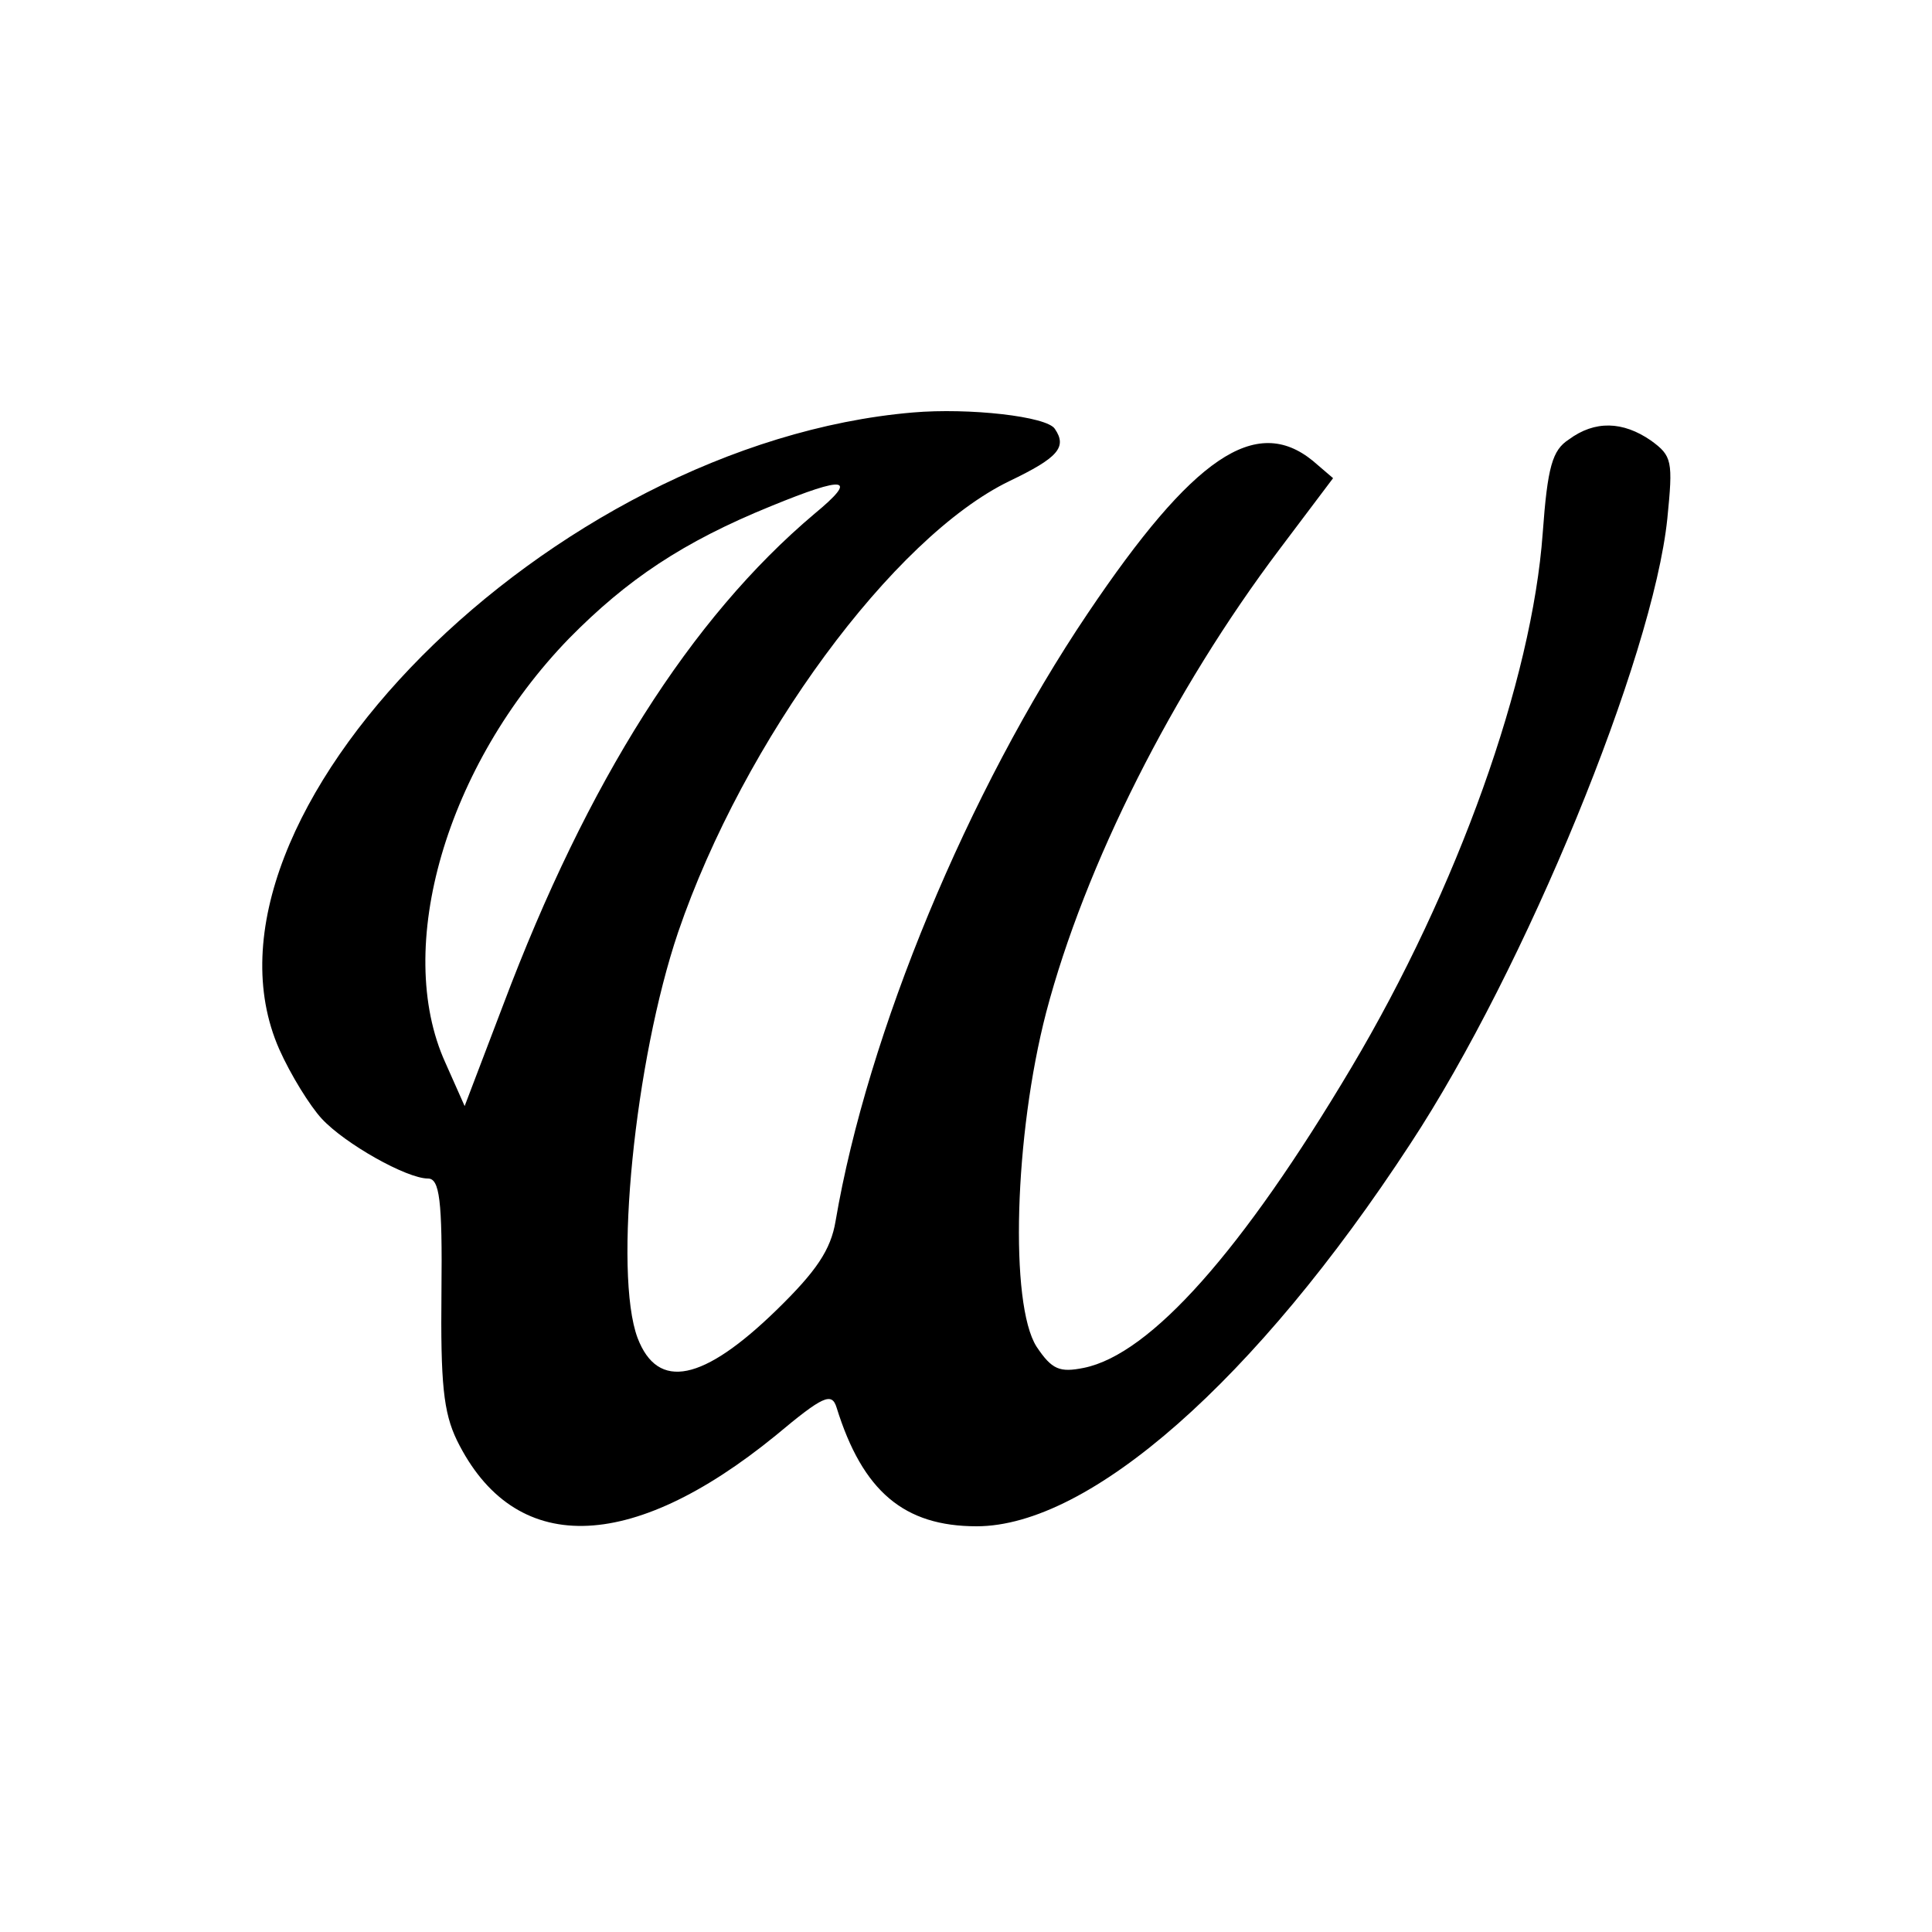 <?xml version="1.0" standalone="no"?>
<!DOCTYPE svg PUBLIC "-//W3C//DTD SVG 20010904//EN"
 "http://www.w3.org/TR/2001/REC-SVG-20010904/DTD/svg10.dtd">
<svg version="1.0" xmlns="http://www.w3.org/2000/svg"
 width="200pt" height="200pt" viewBox="0 0 200 200"
 preserveAspectRatio="xMidYMid meet">
<g transform="translate(0,200) scale(0.1,-0.1)"
fill="#000000" stroke="none">
<path d="M945 1573 c-375 -32 -761 -420 -656 -659 12 -27 32 -59 44 -72 24
-26 88 -62 110 -62 12 0 15 -22 14 -117 -1 -95 2 -125 16 -154 59 -120 179
-118 330 5 49 41 58 45 63 29 27 -87 70 -123 145 -123 117 0 289 151 449 396
119 181 251 503 266 647 6 60 5 65 -17 81 -29 20 -58 21 -85 1 -17 -11 -22
-28 -27 -97 -11 -152 -88 -368 -198 -553 -113 -190 -208 -297 -277 -311 -25
-5 -33 -2 -49 22 -28 44 -23 219 10 346 40 152 131 333 242 480 l55 73 -21 18
c-59 48 -124 4 -233 -158 -124 -184 -228 -435 -261 -629 -5 -30 -20 -52 -61
-92 -76 -74 -123 -84 -144 -29 -25 67 -3 287 42 420 68 199 223 409 343 467
50 24 60 35 47 54 -8 13 -89 22 -147 17z m-102 -105 c-128 -108 -235 -277
-322 -508 l-40 -105 -20 45 c-54 119 1 308 128 439 60 61 118 100 209 137 78
32 91 30 45 -8z"/>
</g>
</svg>
